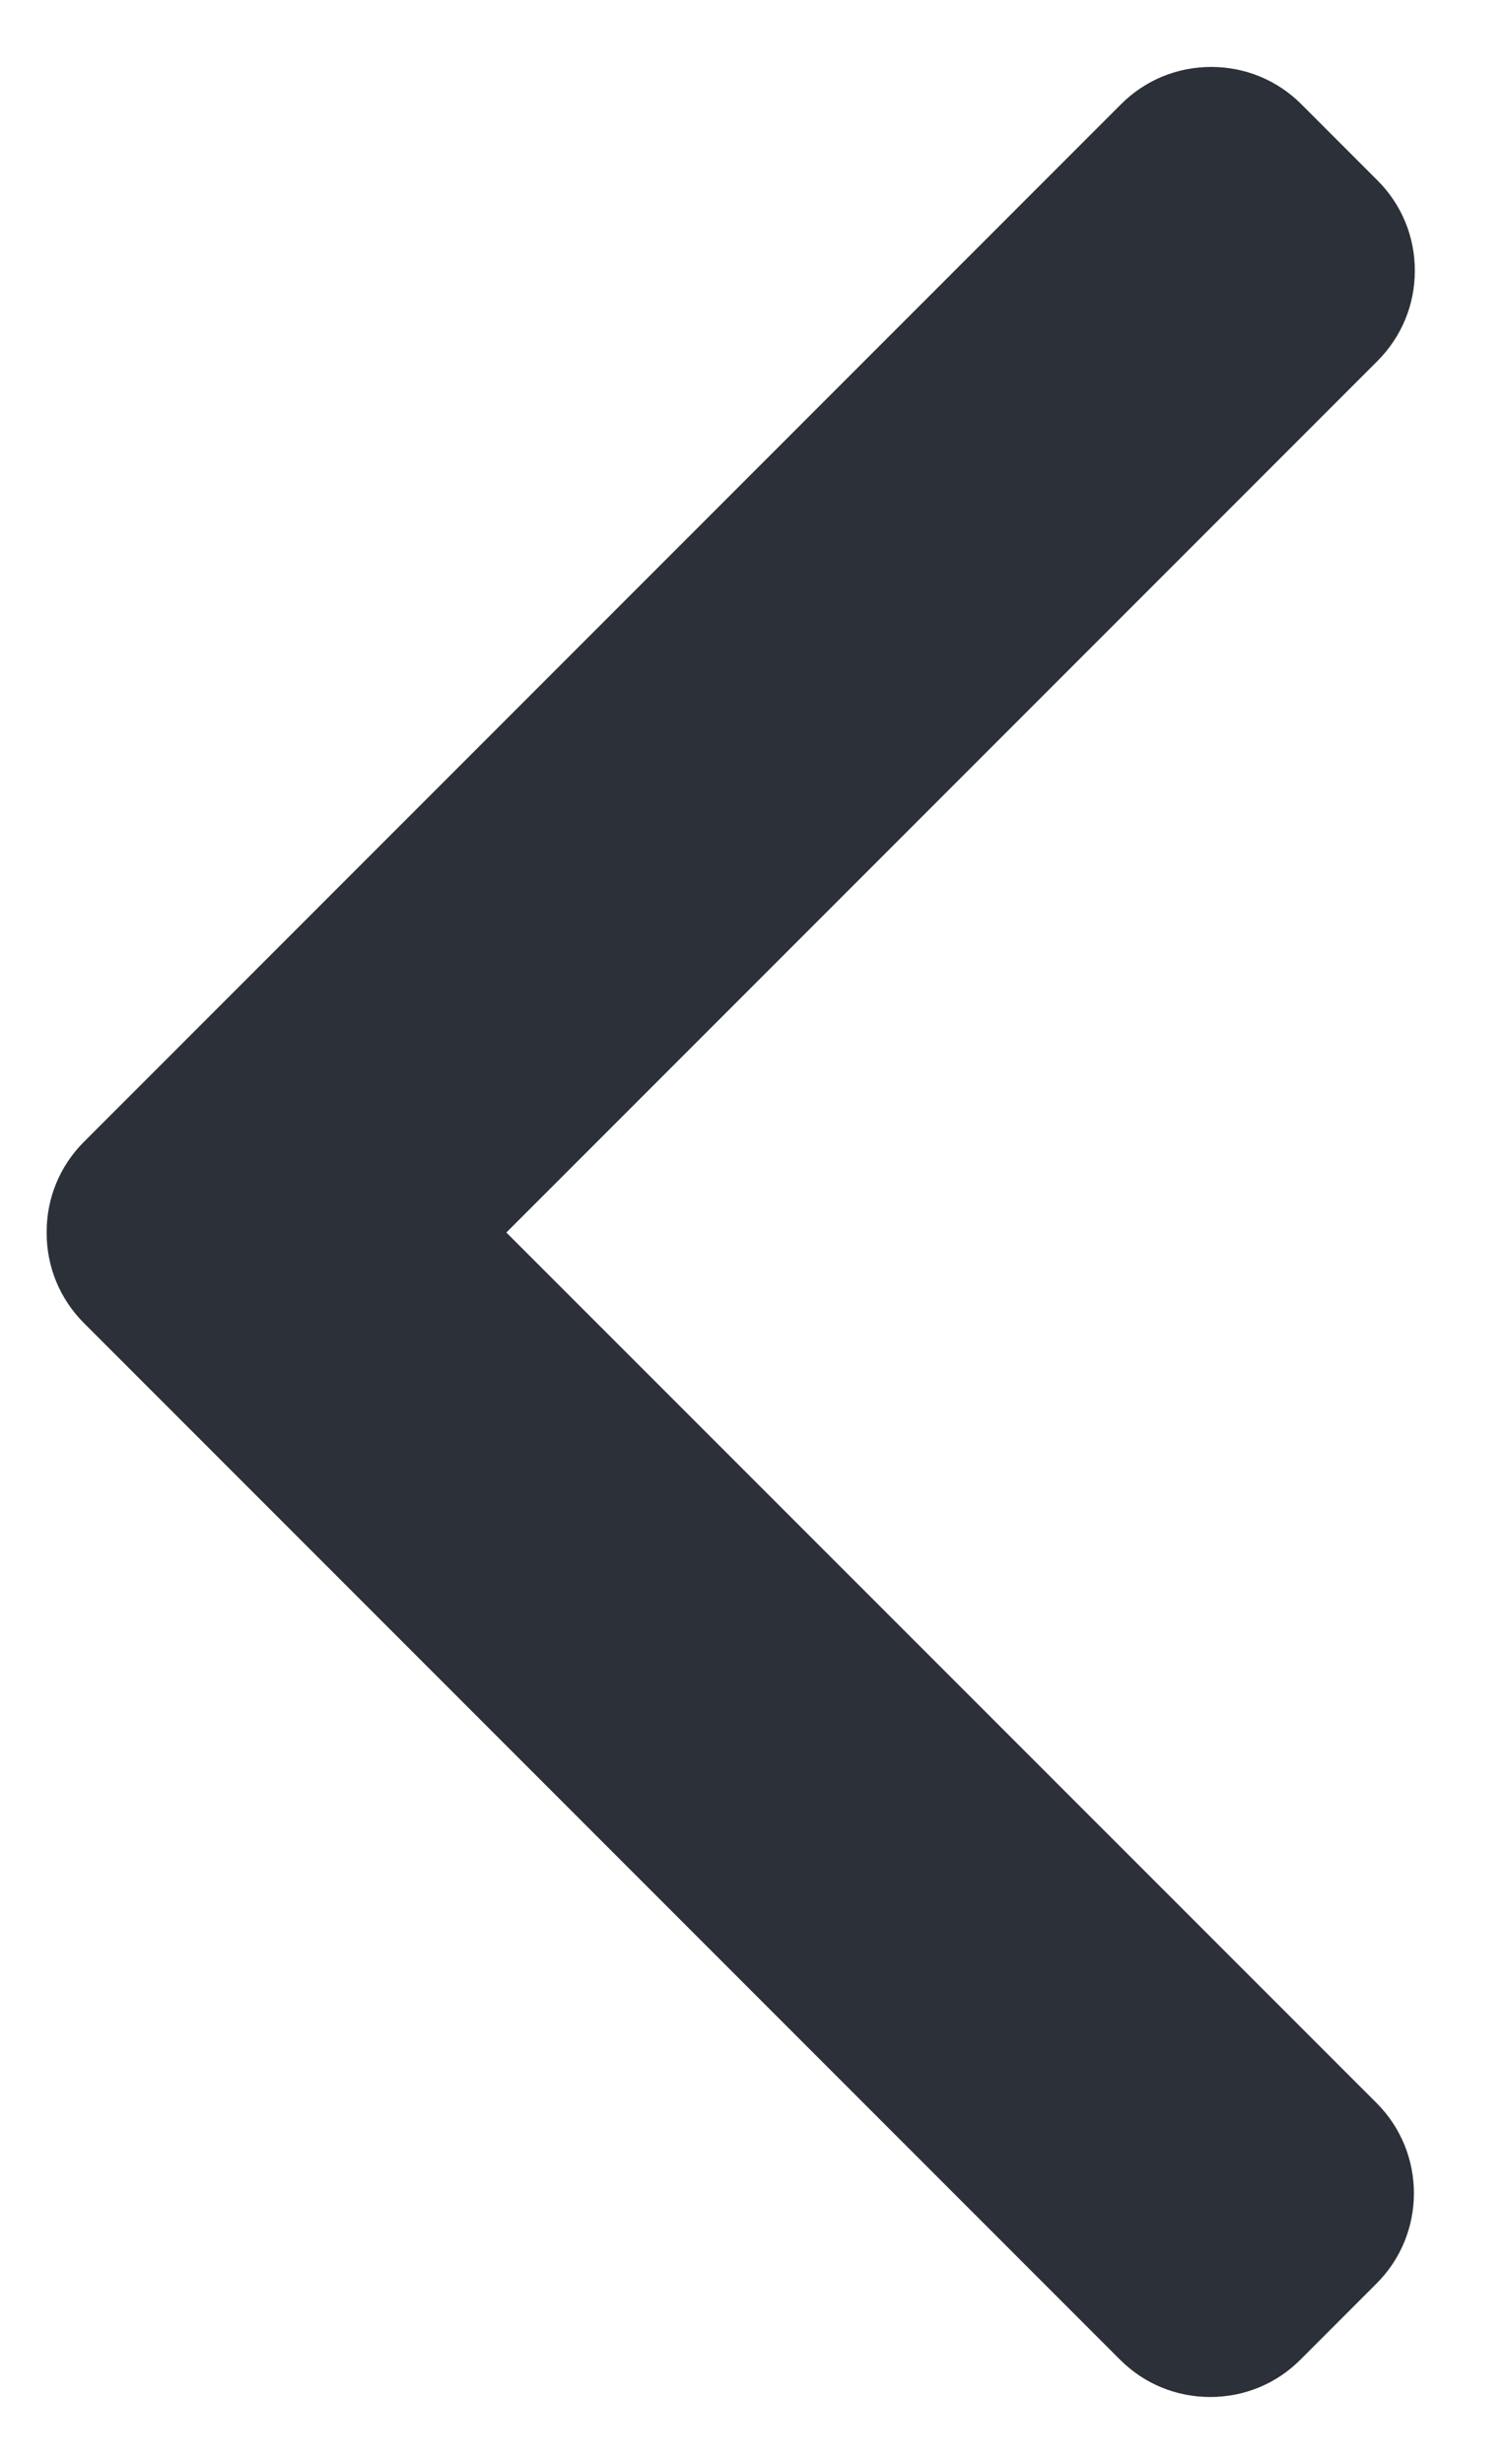 <svg width="11" height="18" viewBox="0 0 11 18" fill="none" xmlns="http://www.w3.org/2000/svg">
<g id="Frame 1000004761">
<path id="Vector" d="M0.612 9.664L8.187 17.239C8.362 17.414 8.596 17.511 8.846 17.511C9.095 17.511 9.329 17.414 9.504 17.239L10.062 16.681C10.425 16.318 10.425 15.727 10.062 15.364L3.701 9.004L10.069 2.636C10.244 2.46 10.341 2.227 10.341 1.977C10.341 1.728 10.244 1.494 10.069 1.319L9.511 0.761C9.336 0.586 9.102 0.489 8.853 0.489C8.603 0.489 8.369 0.586 8.194 0.761L0.612 8.343C0.437 8.519 0.34 8.753 0.341 9.003C0.34 9.254 0.437 9.488 0.612 9.664Z" fill="#2C3038"/>
</g>
</svg>
